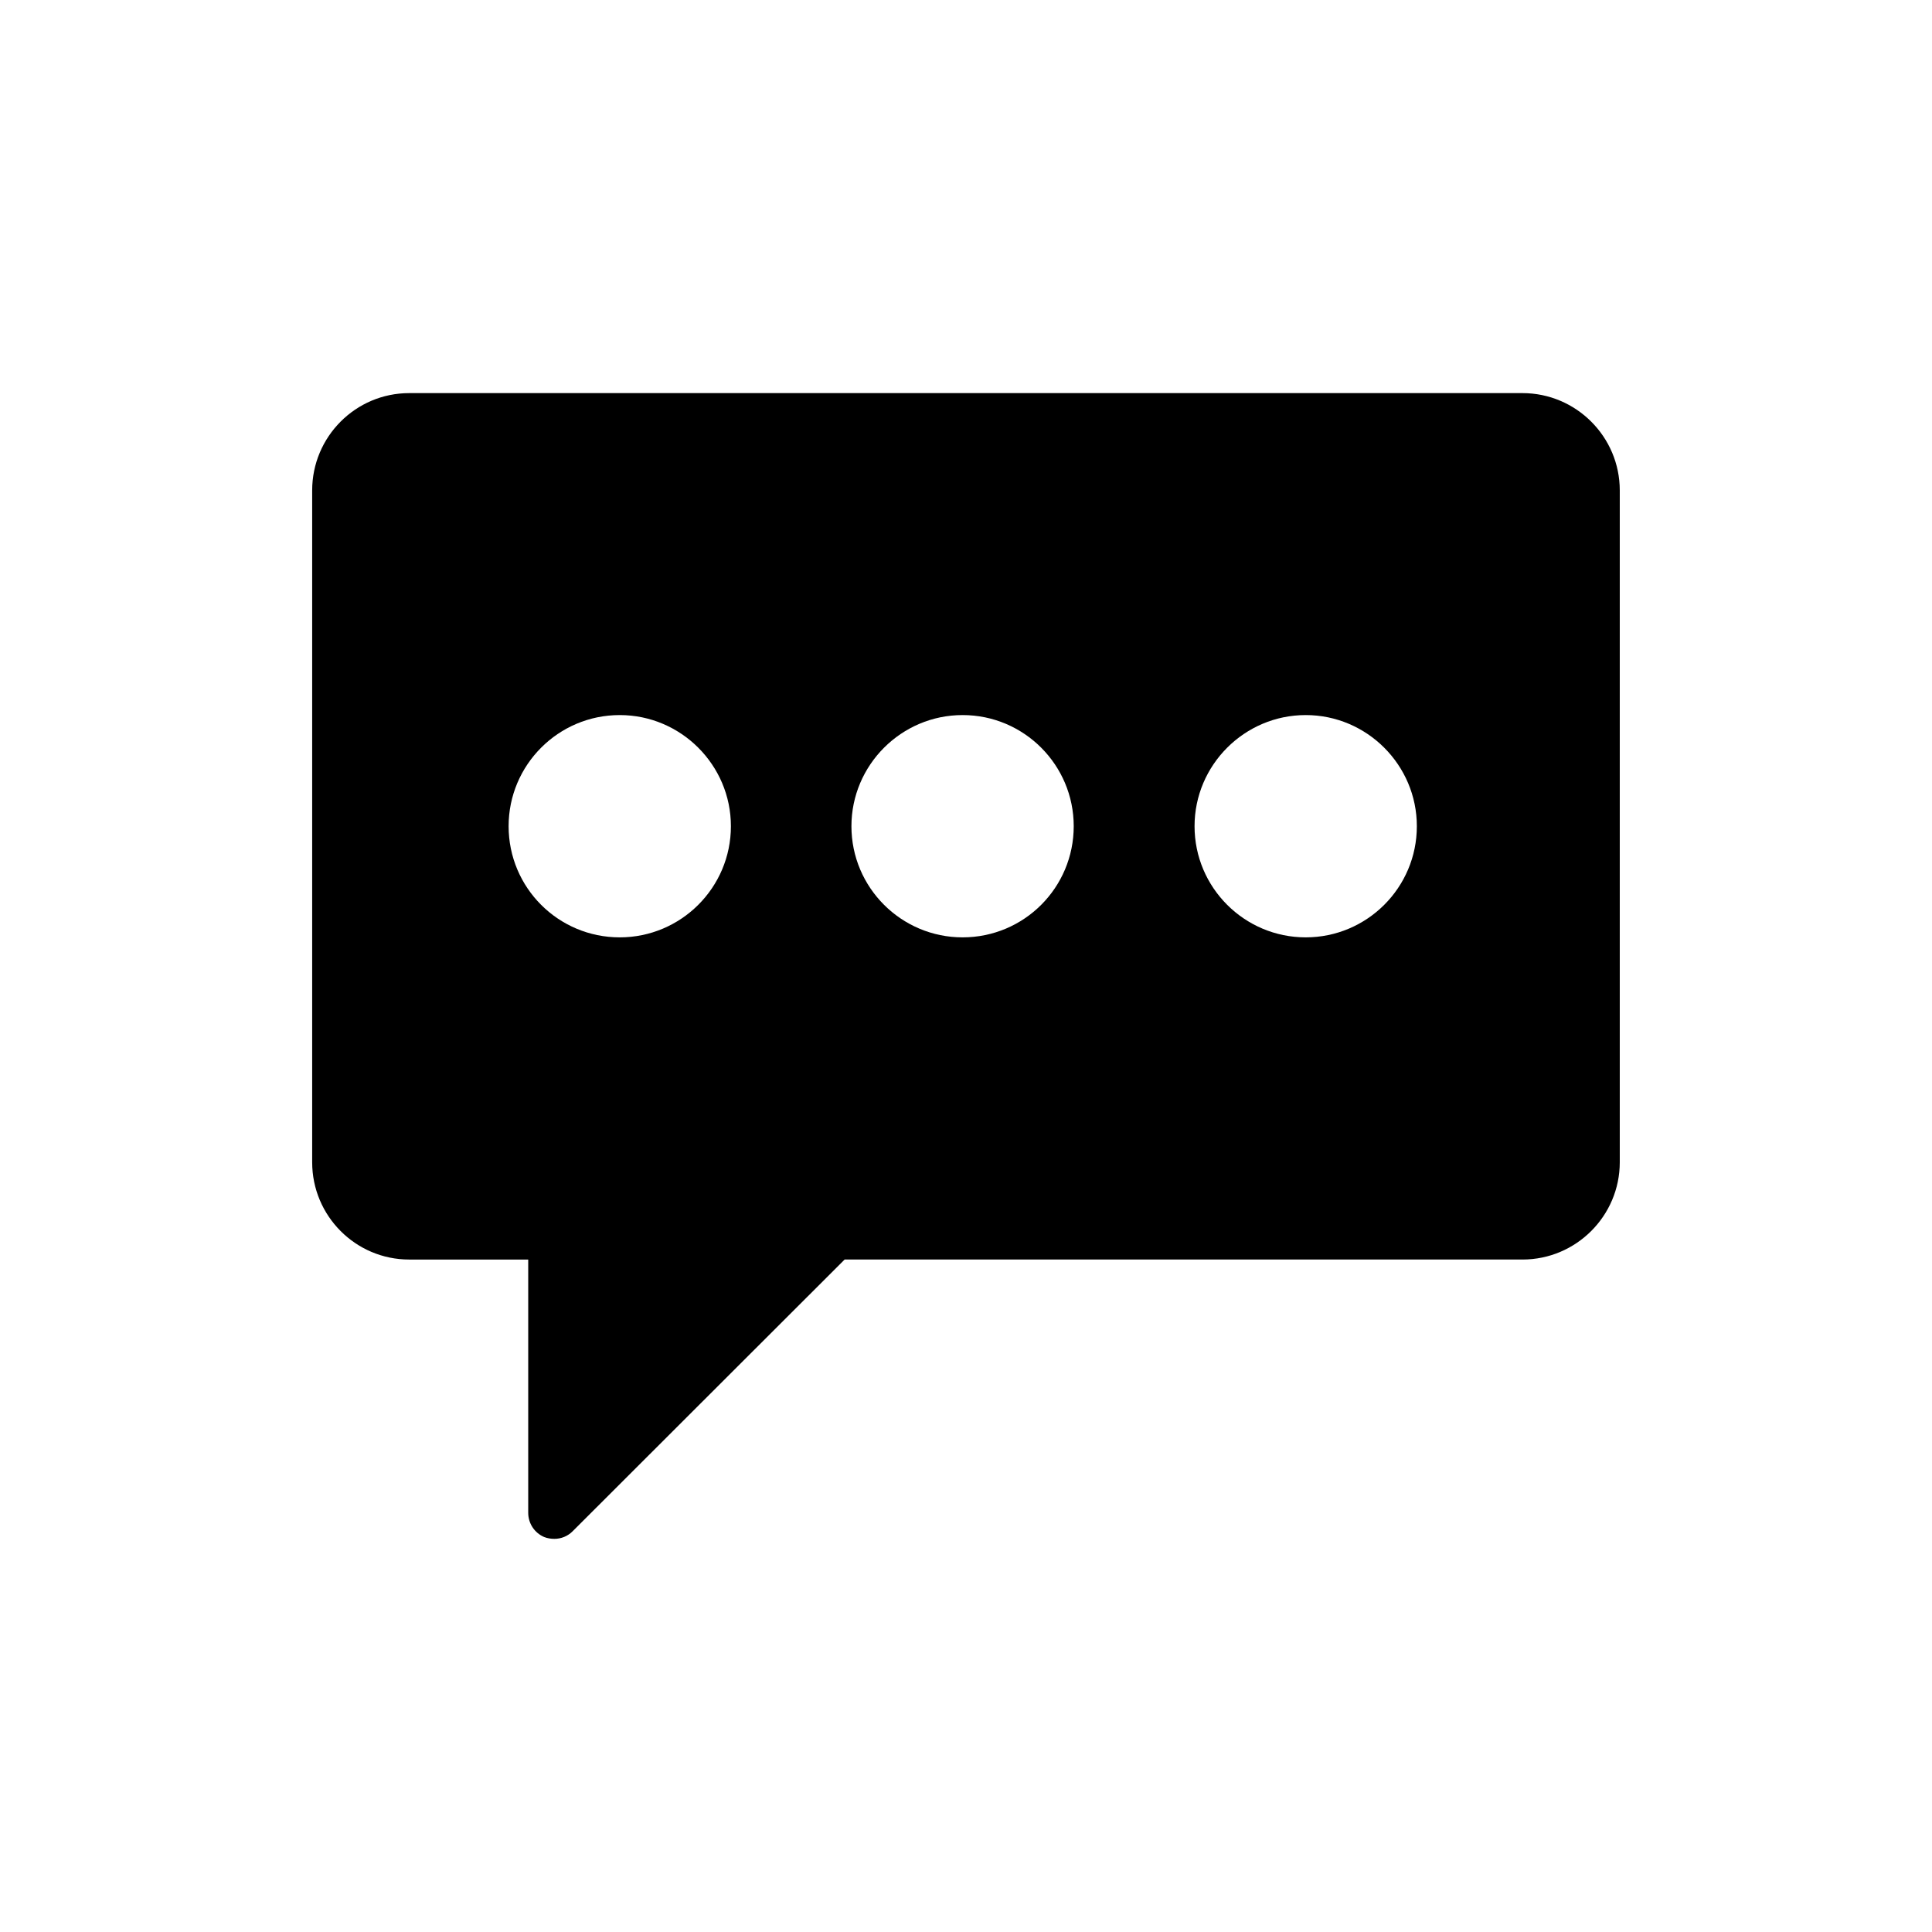 <?xml version="1.0" encoding="UTF-8"?>
<!-- Uploaded to: ICON Repo, www.svgrepo.com, Generator: ICON Repo Mixer Tools -->
<svg fill="#000000" width="800px" height="800px" version="1.1" viewBox="144 144 512 512" xmlns="http://www.w3.org/2000/svg">
 <path d="m547.48 248.18h-295.04c-14.207 0-25.711 11.574-25.711 25.781v178.05c0 14.207 11.504 25.781 25.711 25.781h31.543v67.09c0 2.844 1.656 5.336 4.219 6.445 0.902 0.348 1.801 0.484 2.711 0.484 1.793 0 3.527-0.691 4.844-2.012l72.078-72.008h179.64c14.207 0 25.781-11.574 25.781-25.781v-178.05c0-14.207-11.574-25.781-25.781-25.781zm-239.24 144.23c-16.293 0-29.453-13.168-29.453-29.457 0-16.219 13.16-29.453 29.453-29.453 16.211 0 29.457 13.238 29.457 29.453 0 16.289-13.246 29.457-29.457 29.457zm90.855 0c-16.219 0-29.457-13.168-29.457-29.457 0-16.219 13.238-29.453 29.457-29.453 16.289 0 29.453 13.238 29.453 29.453 0 16.289-13.164 29.457-29.453 29.457zm90.93 0c-16.219 0-29.457-13.168-29.457-29.457 0-16.219 13.238-29.453 29.457-29.453s29.453 13.238 29.453 29.453c0.004 16.289-13.234 29.457-29.453 29.457z"/>
</svg>